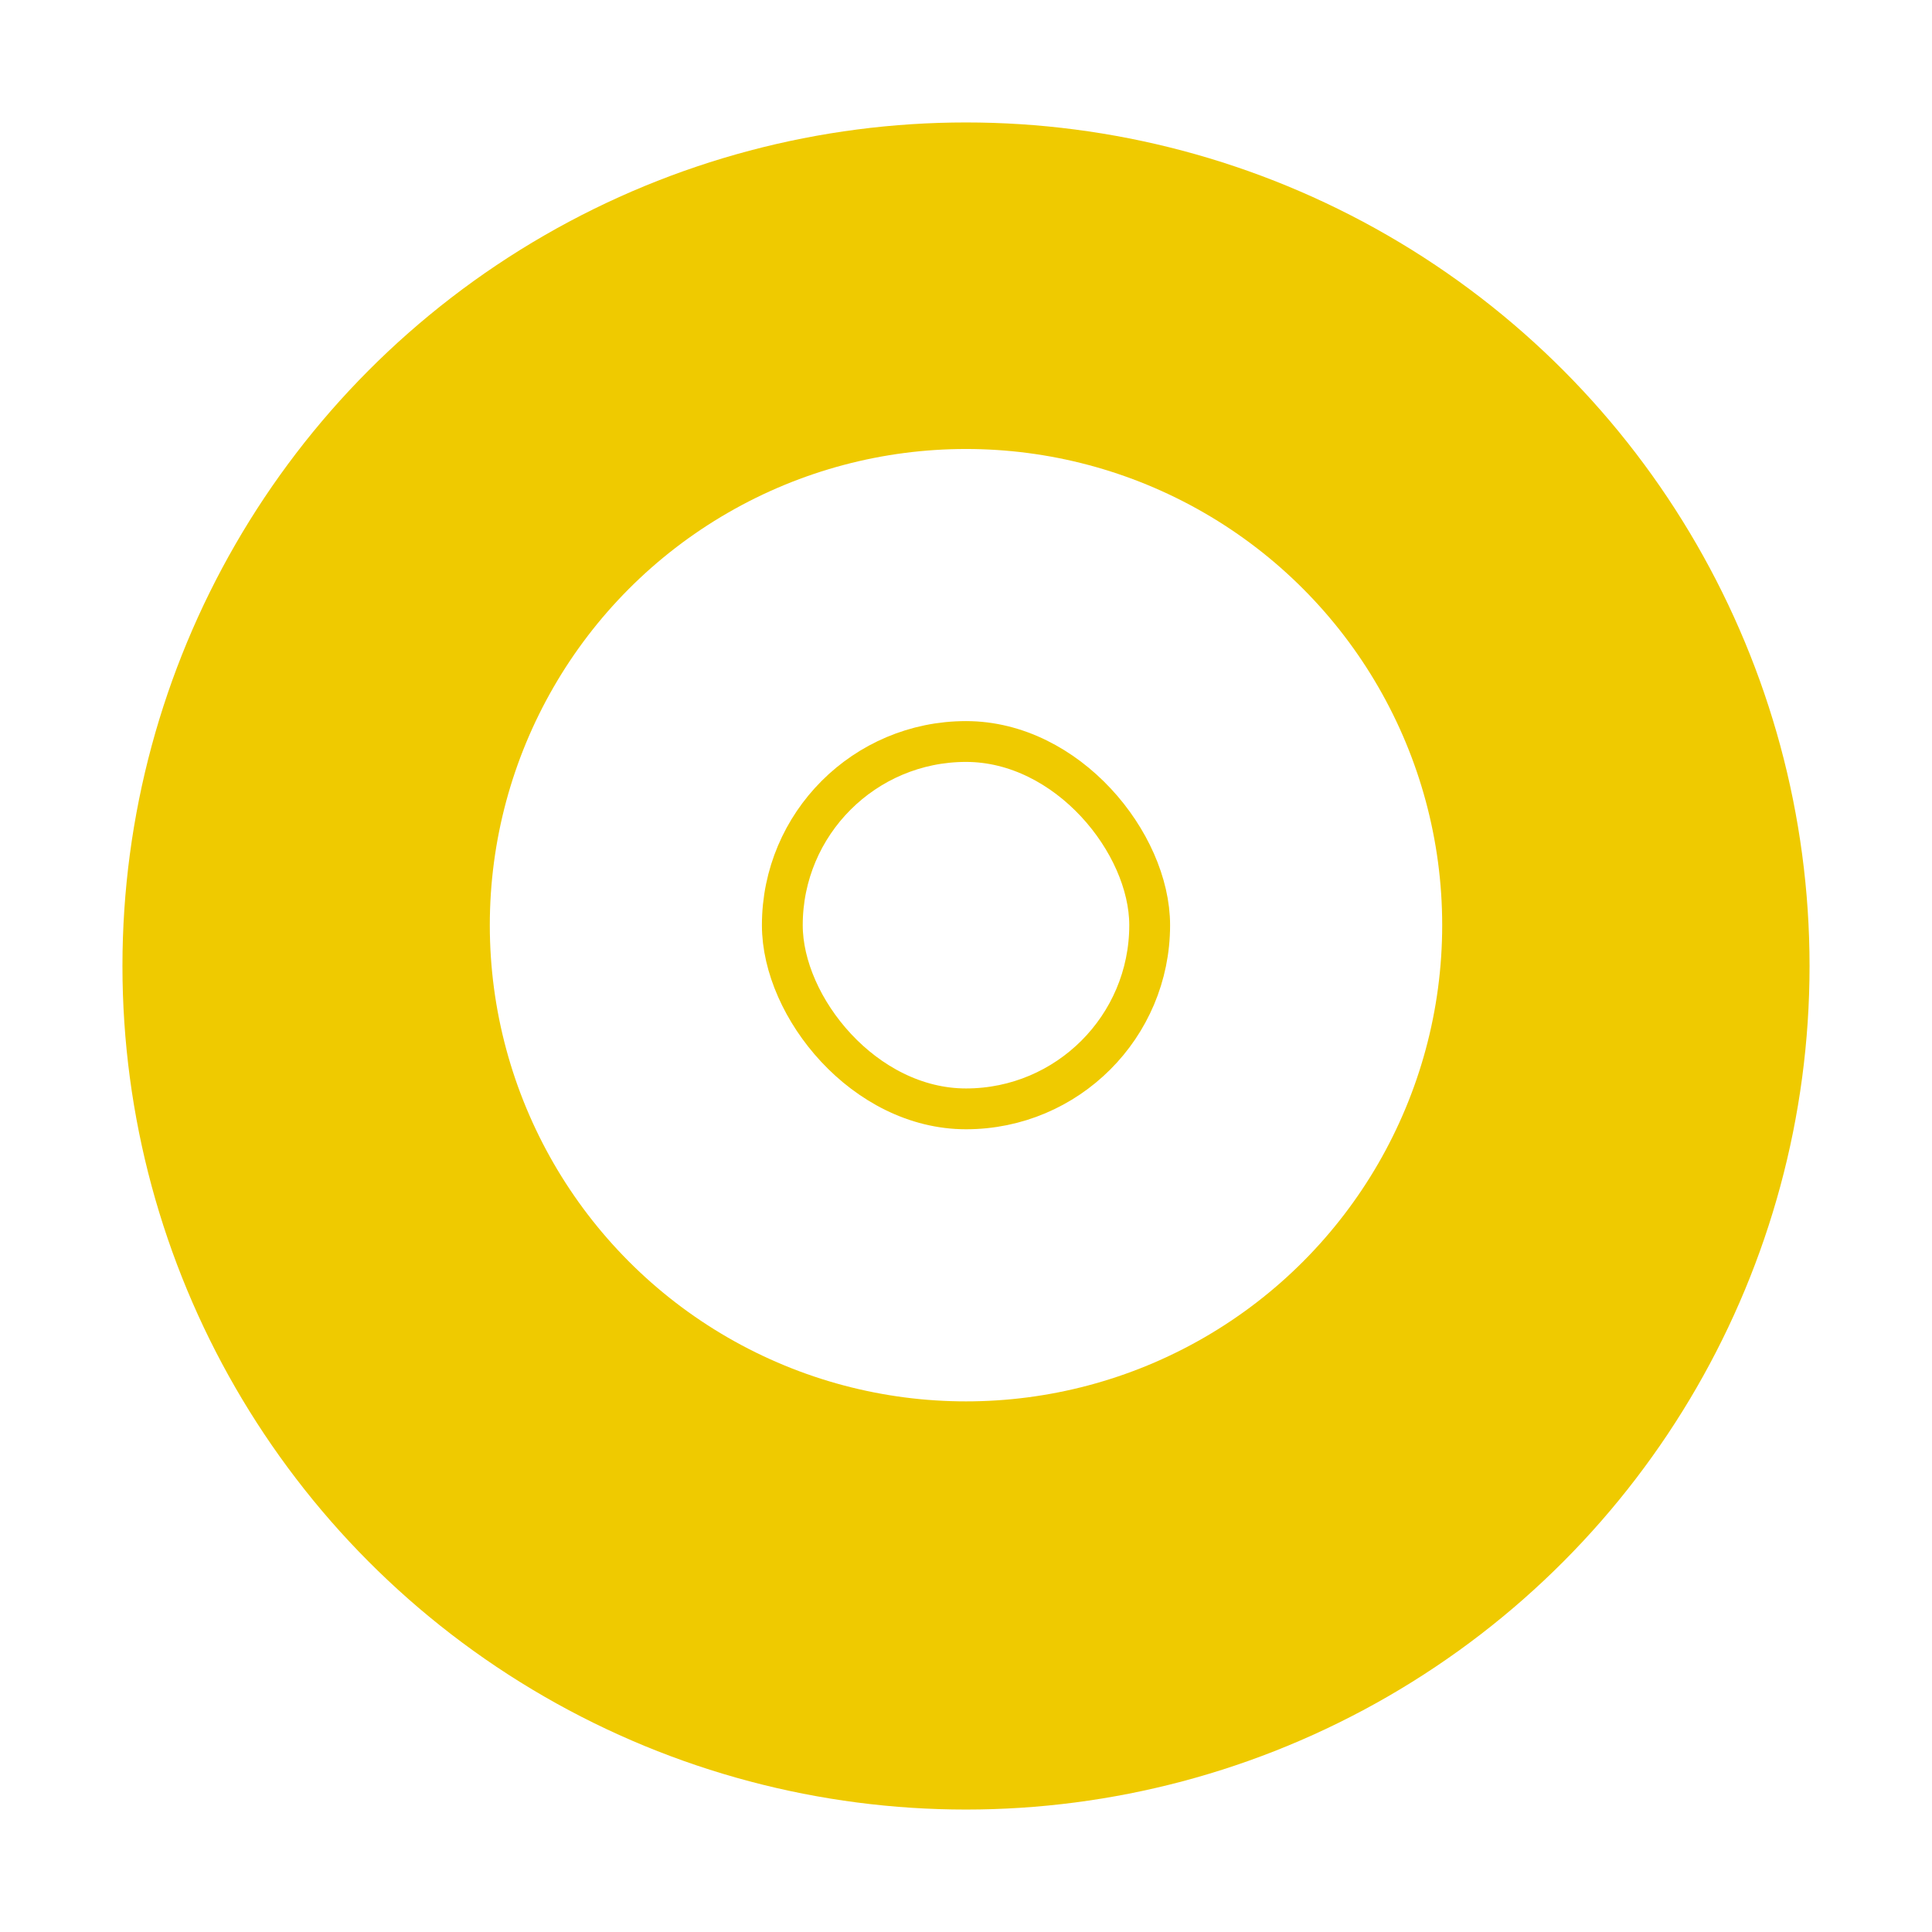 <svg xmlns="http://www.w3.org/2000/svg" xmlns:xlink="http://www.w3.org/1999/xlink" width="142" height="142" viewBox="0 0 142 142"><defs><style>.a{fill:#efca00;}.b{fill:#fff;}.c,.e{fill:none;}.c{stroke:#efca00;stroke-width:3px;}.d{stroke:none;}.f{filter:url(#a);}</style><filter id="a" x="0" y="0" width="142" height="142" filterUnits="userSpaceOnUse"><feOffset dy="3" input="SourceAlpha"/><feGaussianBlur stdDeviation="3" result="b"/><feFlood flood-opacity="0.161"/><feComposite operator="in" in2="b"/><feComposite in="SourceGraphic"/></filter></defs><g transform="translate(-236 -1468)"><g class="f" transform="matrix(1, 0, 0, 1, 236, 1468)"><circle class="a" cx="62" cy="62" r="62" transform="translate(9 6)"/></g><circle class="b" cx="35" cy="35" r="35" transform="translate(272 1501)"/><g class="c" transform="translate(292 1521)"><rect class="d" width="30" height="30" rx="15"/><rect class="e" x="1.5" y="1.5" width="27" height="27" rx="13.5"/></g></g></svg>